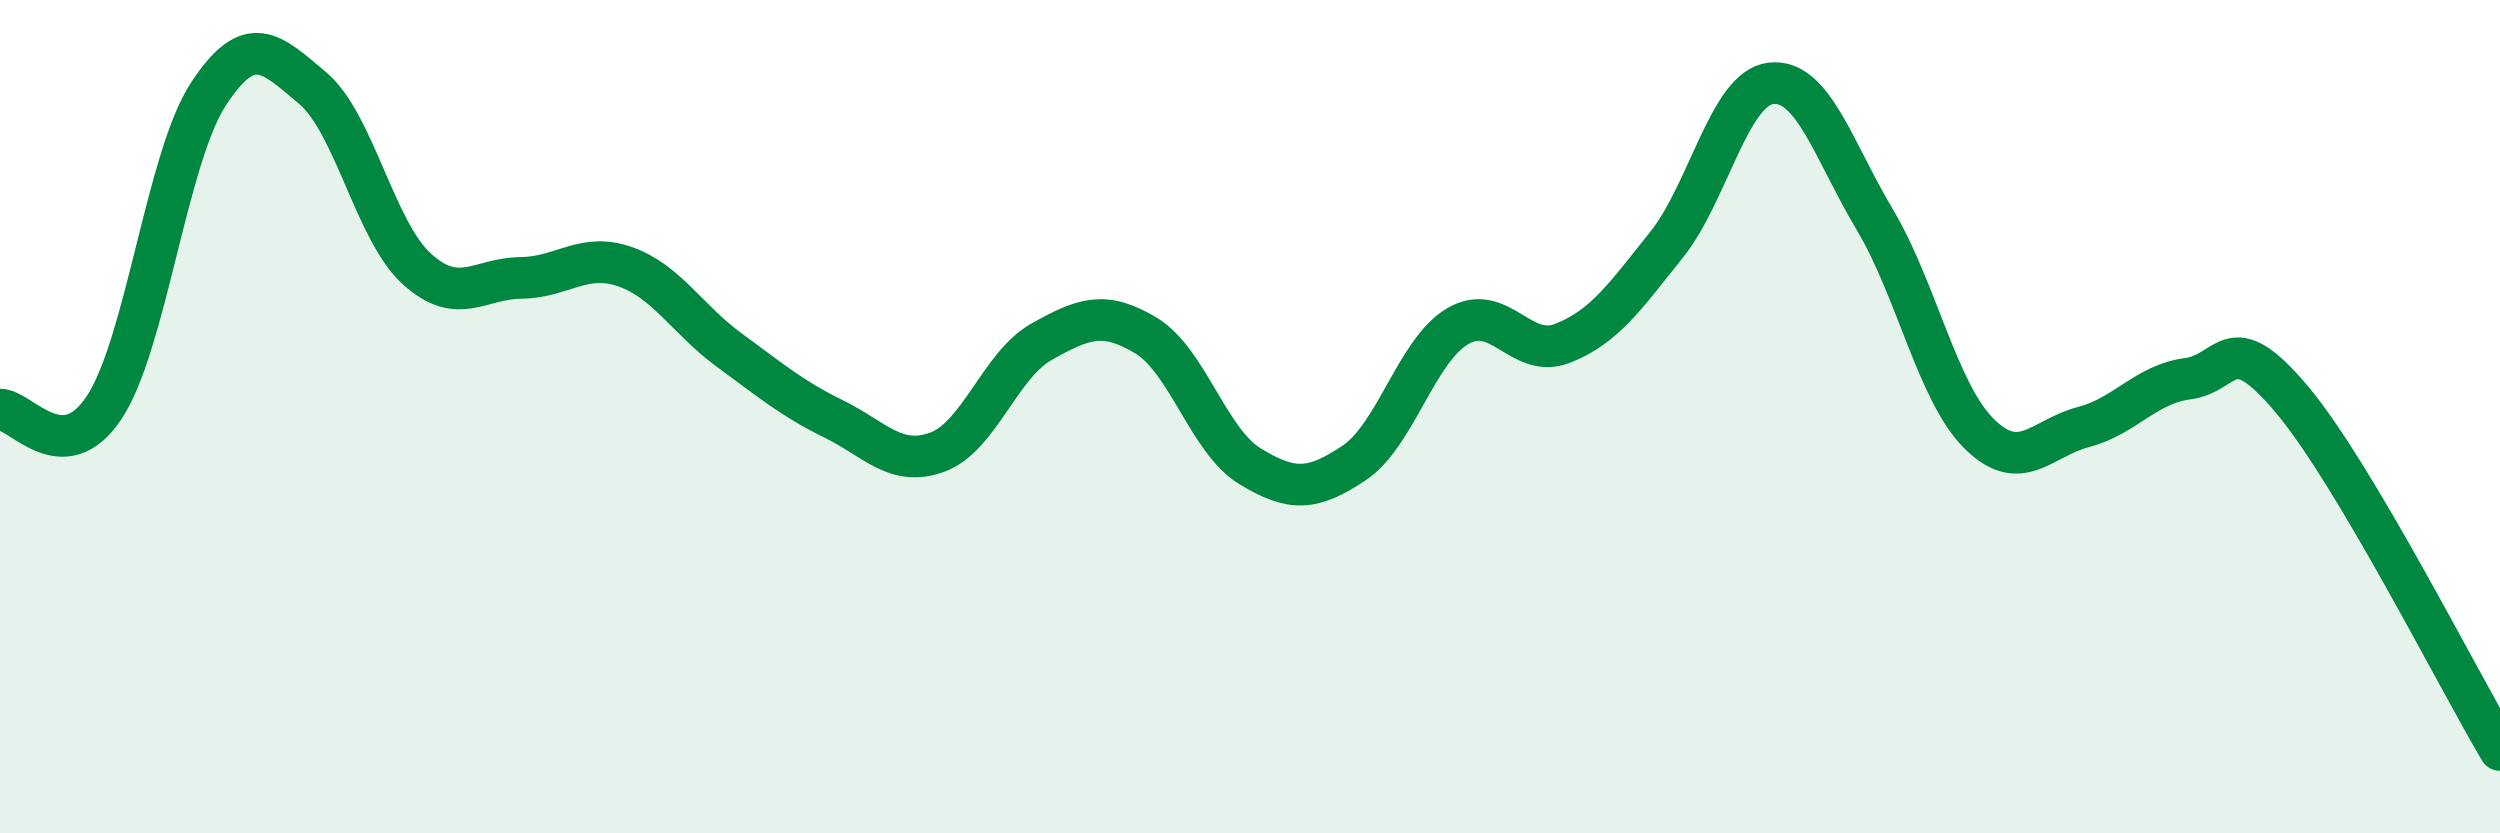 
    <svg width="60" height="20" viewBox="0 0 60 20" xmlns="http://www.w3.org/2000/svg">
      <path
        d="M 0,9.83 C 0.5,9.82 1.5,11.29 2.5,9.78 C 3.5,8.27 4,3.79 5,2.26 C 6,0.73 6.5,1.27 7.5,2.11 C 8.5,2.95 9,5.54 10,6.45 C 11,7.36 11.5,6.68 12.5,6.67 C 13.5,6.66 14,6.05 15,6.4 C 16,6.75 16.5,7.67 17.5,8.4 C 18.5,9.13 19,9.56 20,10.05 C 21,10.54 21.5,11.22 22.5,10.85 C 23.5,10.48 24,8.76 25,8.2 C 26,7.64 26.5,7.45 27.5,8.05 C 28.5,8.65 29,10.58 30,11.19 C 31,11.8 31.5,11.78 32.5,11.11 C 33.5,10.44 34,8.39 35,7.82 C 36,7.25 36.5,8.63 37.5,8.24 C 38.5,7.85 39,7.12 40,5.87 C 41,4.62 41.5,2.12 42.5,2 C 43.5,1.88 44,3.6 45,5.28 C 46,6.96 46.5,9.42 47.5,10.41 C 48.5,11.4 49,10.51 50,10.25 C 51,9.99 51.5,9.22 52.5,9.09 C 53.5,8.96 53.5,7.8 55,9.58 C 56.5,11.36 59,16.32 60,18L60 20L0 20Z"
        fill="#008740"
        opacity="0.1"
        stroke-linecap="round"
        stroke-linejoin="round"
      />
      <path
        d="M 0,9.83 C 0.5,9.82 1.5,11.29 2.5,9.78 C 3.5,8.27 4,3.79 5,2.26 C 6,0.73 6.5,1.27 7.5,2.11 C 8.5,2.95 9,5.54 10,6.45 C 11,7.36 11.5,6.68 12.5,6.67 C 13.5,6.66 14,6.05 15,6.4 C 16,6.75 16.5,7.67 17.5,8.4 C 18.5,9.13 19,9.56 20,10.05 C 21,10.54 21.5,11.22 22.5,10.85 C 23.5,10.48 24,8.76 25,8.2 C 26,7.64 26.5,7.45 27.5,8.05 C 28.5,8.65 29,10.58 30,11.19 C 31,11.8 31.5,11.78 32.5,11.11 C 33.5,10.44 34,8.39 35,7.82 C 36,7.25 36.5,8.63 37.5,8.24 C 38.5,7.85 39,7.12 40,5.87 C 41,4.62 41.5,2.12 42.5,2 C 43.5,1.88 44,3.6 45,5.28 C 46,6.96 46.5,9.42 47.5,10.41 C 48.5,11.4 49,10.51 50,10.25 C 51,9.99 51.5,9.22 52.5,9.09 C 53.5,8.96 53.5,7.8 55,9.58 C 56.5,11.36 59,16.32 60,18"
        stroke="#008740"
        stroke-width="1"
        fill="none"
        stroke-linecap="round"
        stroke-linejoin="round"
      />
    </svg>
  
